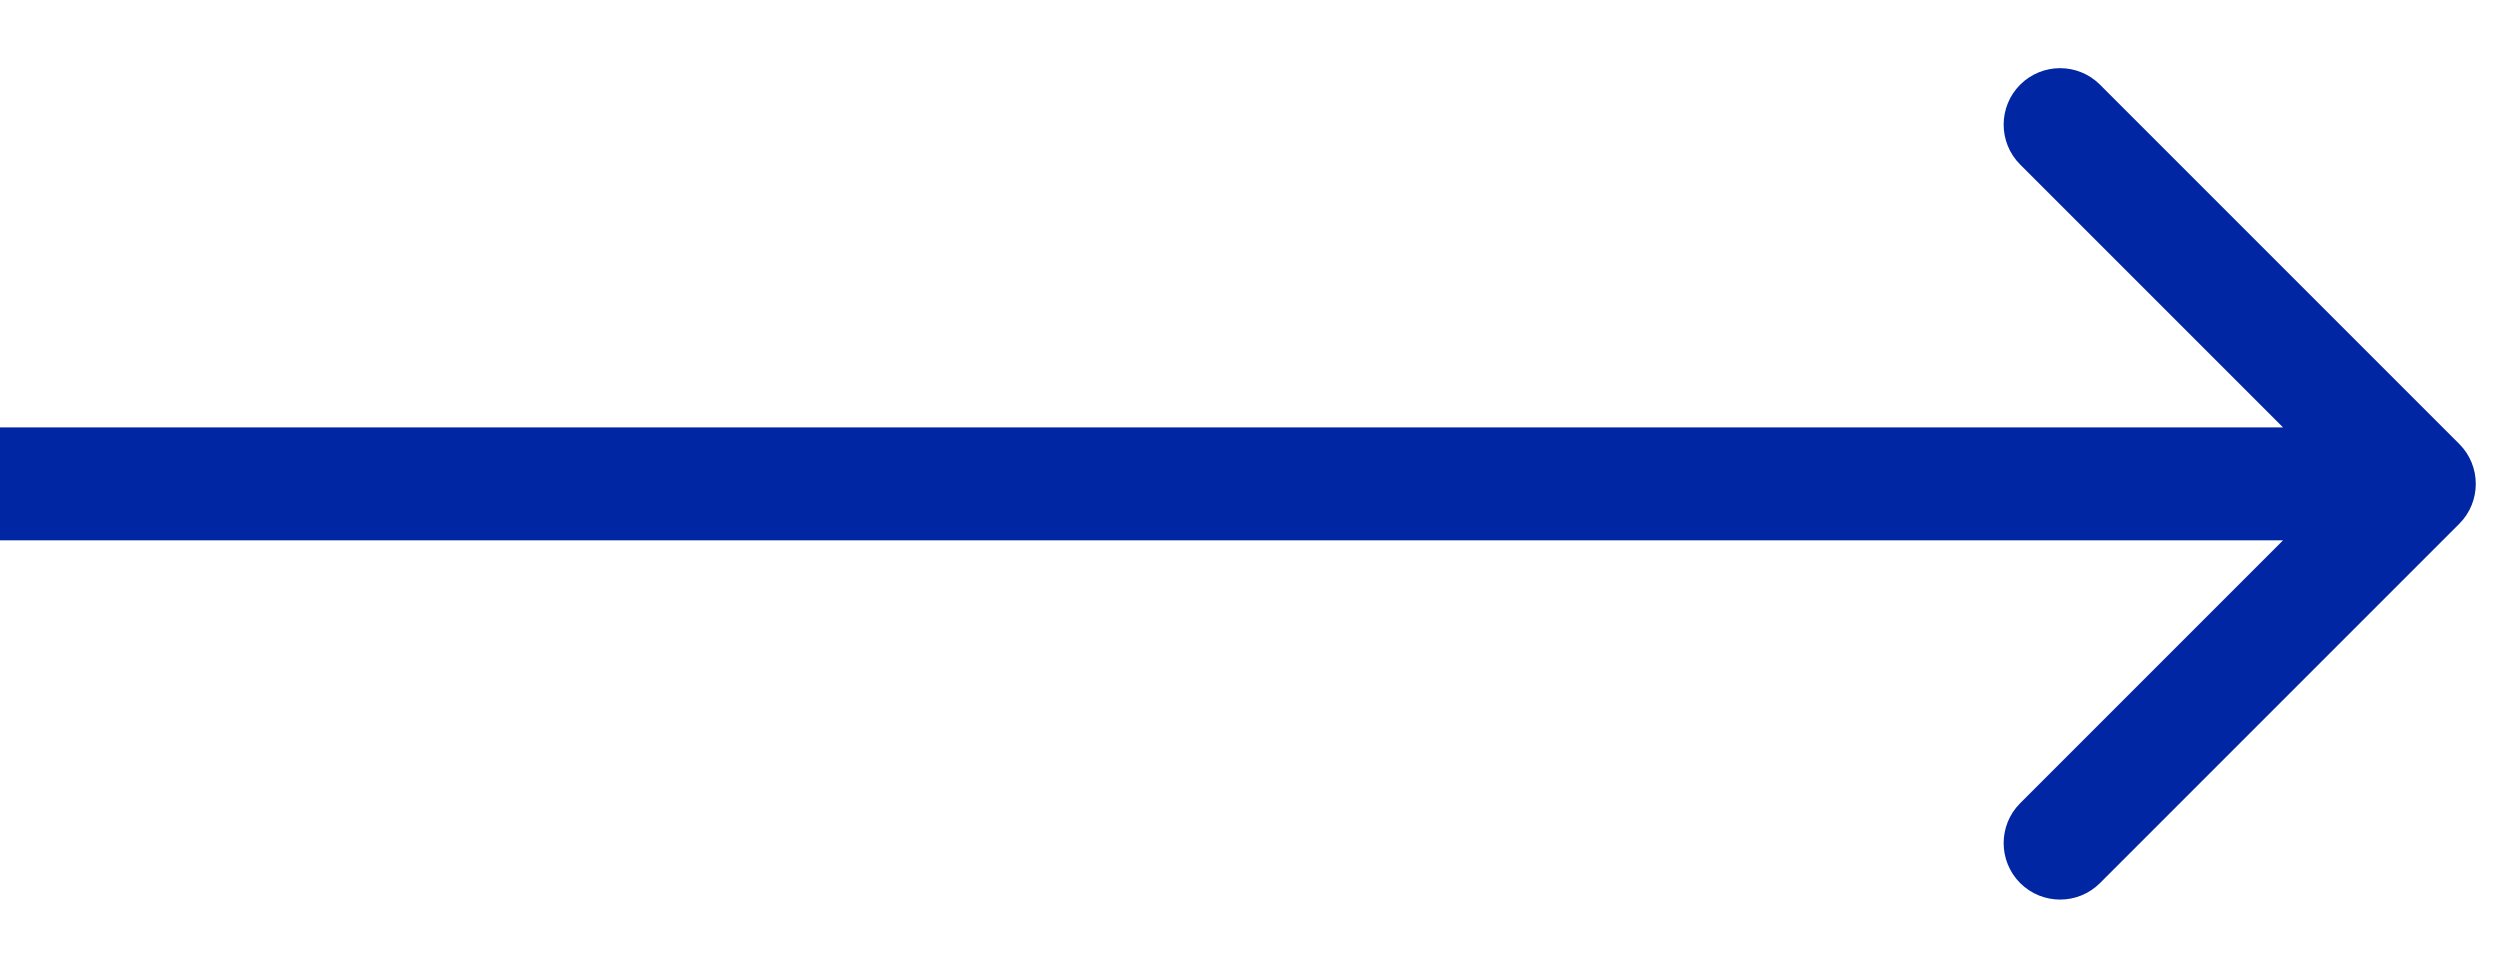 <svg xmlns="http://www.w3.org/2000/svg" width="31" height="12" viewBox="0 0 31 12" fill="none"><path id="Arrow 1" d="M30.495 6.495C30.768 6.222 30.768 5.778 30.495 5.505L26.04 1.05C25.767 0.777 25.324 0.777 25.05 1.05C24.777 1.324 24.777 1.767 25.05 2.04L29.01 6L25.05 9.96C24.777 10.233 24.777 10.676 25.05 10.95C25.324 11.223 25.767 11.223 26.04 10.95L30.495 6.495ZM0 6.7H30V5.3H0V6.7Z" fill="#0026A3"></path></svg>